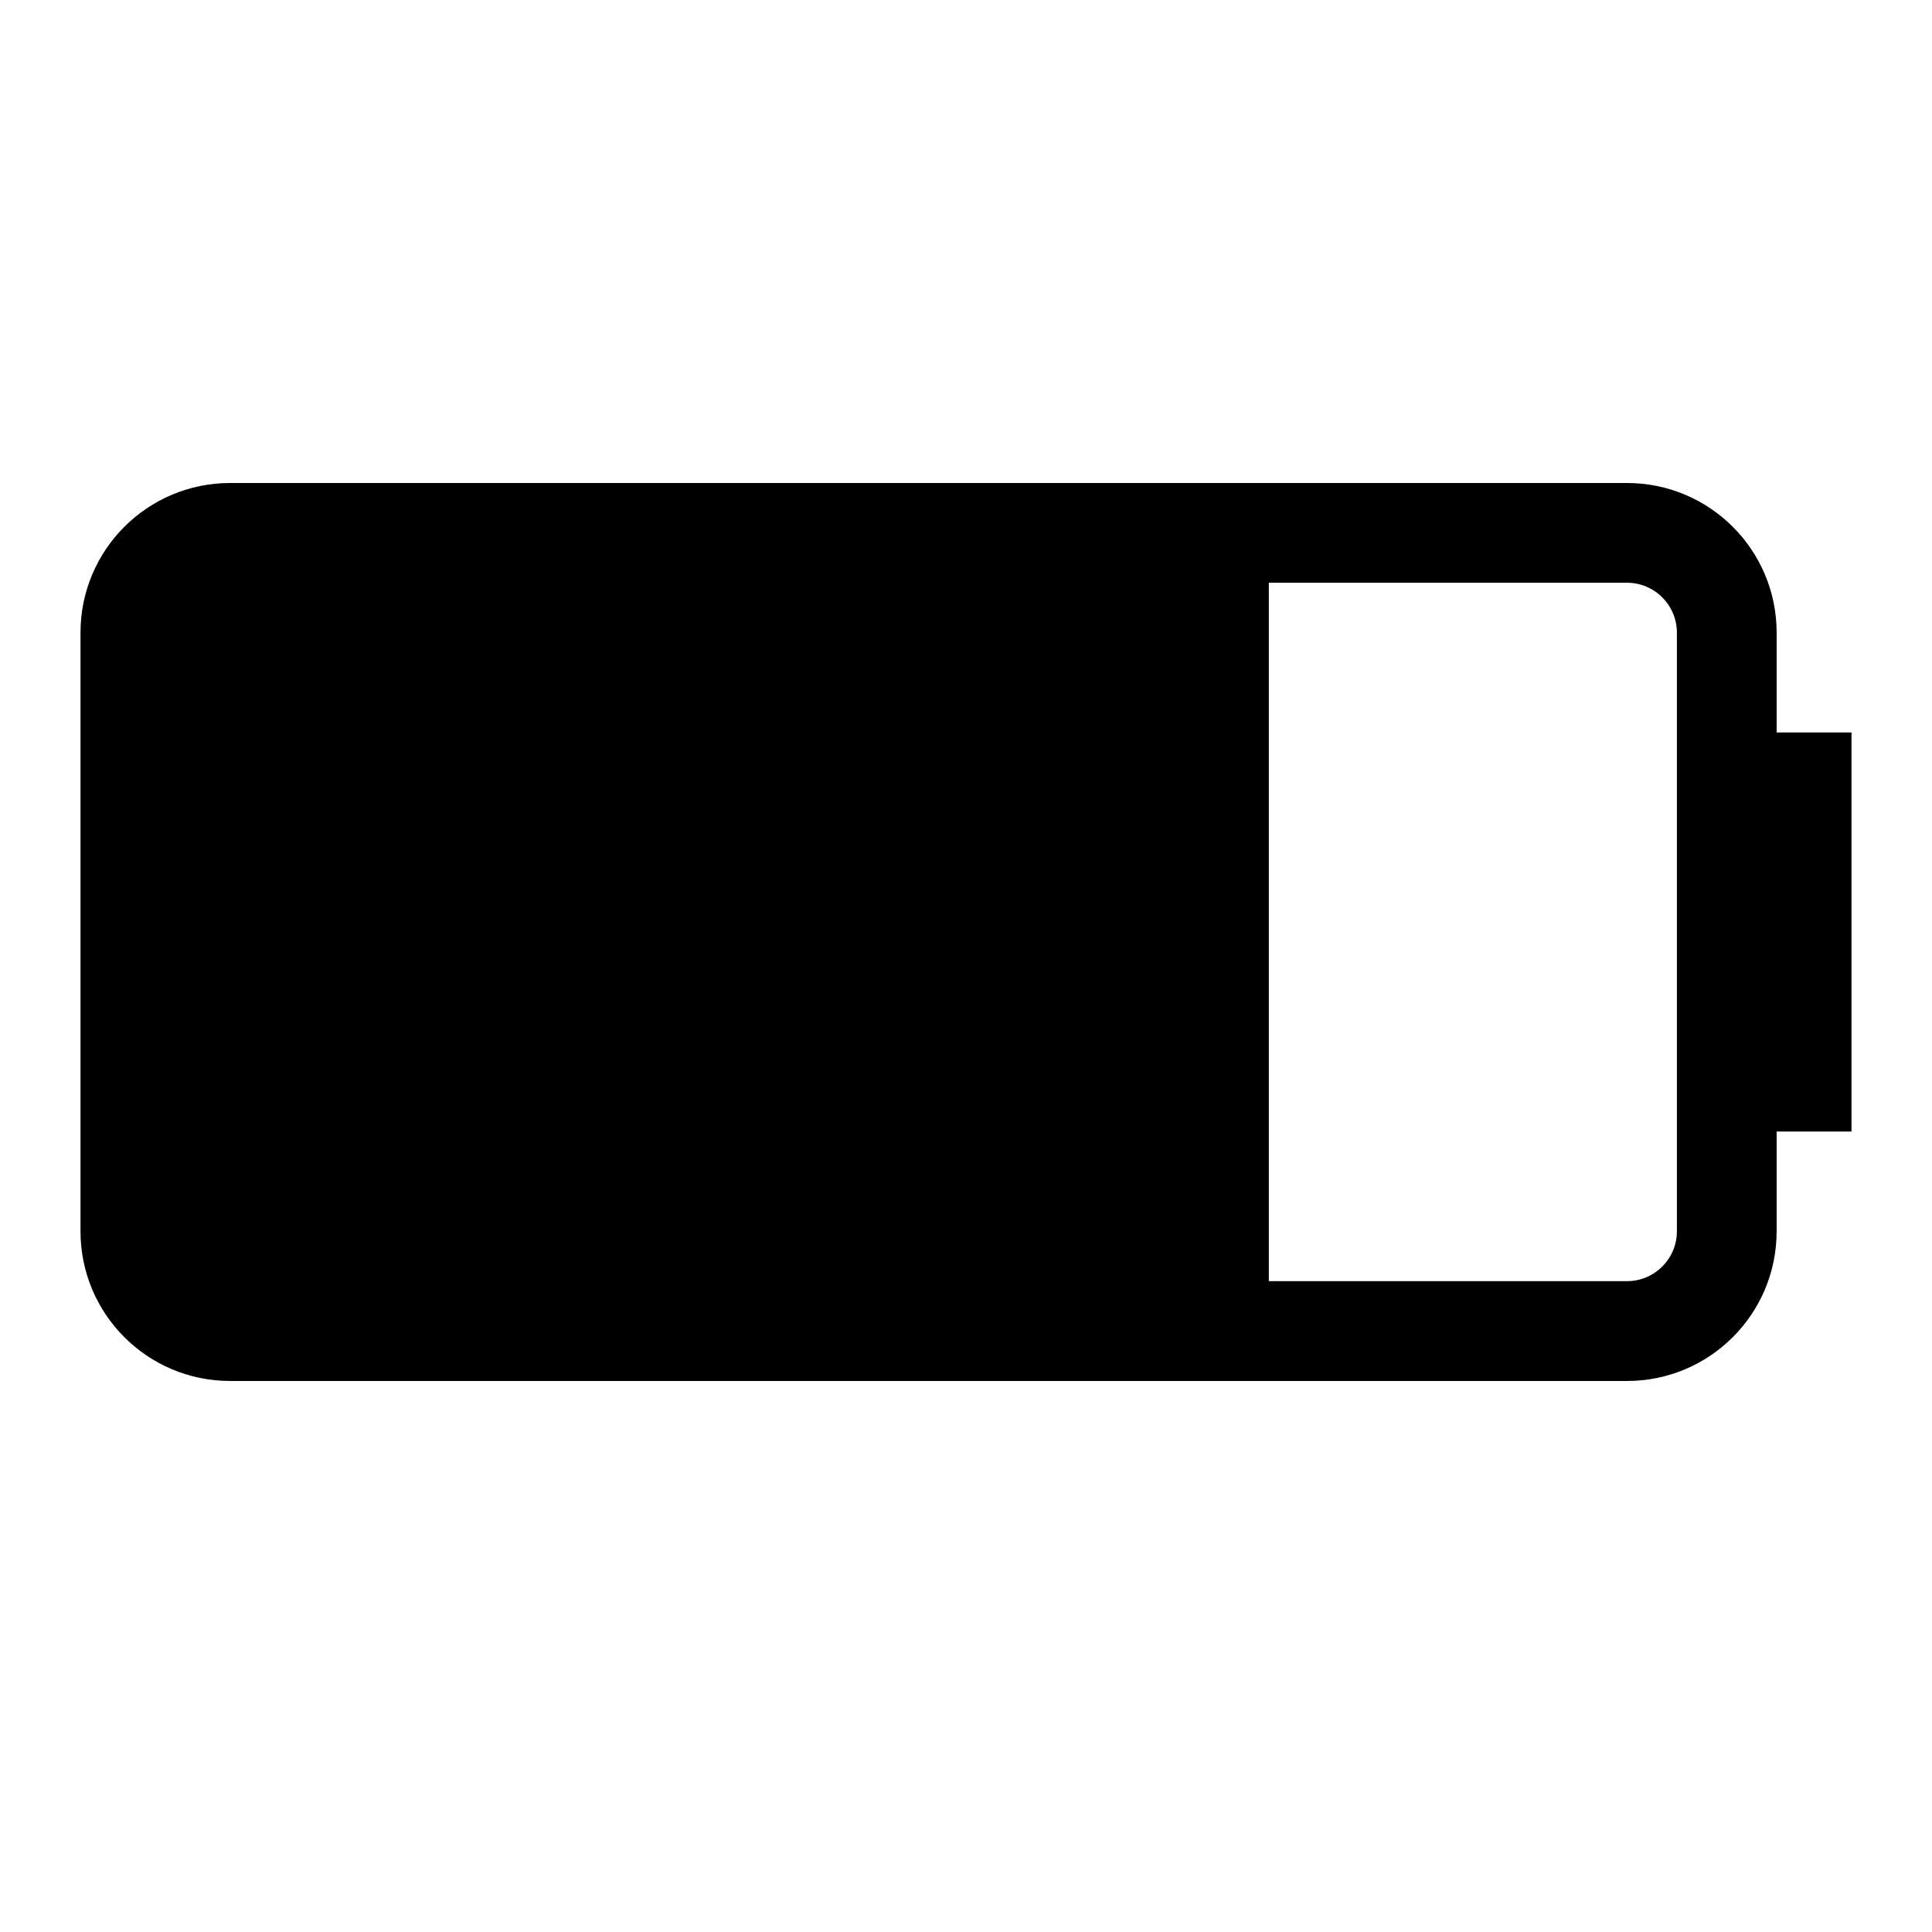 <svg width="24" height="24" viewBox="0 0 24 24" fill="none" xmlns="http://www.w3.org/2000/svg">
<path fill-rule="evenodd" clip-rule="evenodd" d="M2.859 6H20.211C21.238 6 22.07 6.832 22.07 7.859V9.099H23V14.056H22.07V15.296C22.07 16.323 21.238 17.155 20.211 17.155H2.859C1.832 17.155 1 16.323 1 15.296V7.859C1 6.832 1.832 6 2.859 6ZM20.211 7.239H15.762V15.915H20.211C20.553 15.915 20.831 15.638 20.831 15.296V7.859C20.831 7.517 20.553 7.239 20.211 7.239Z" fill="black"/>
</svg>
